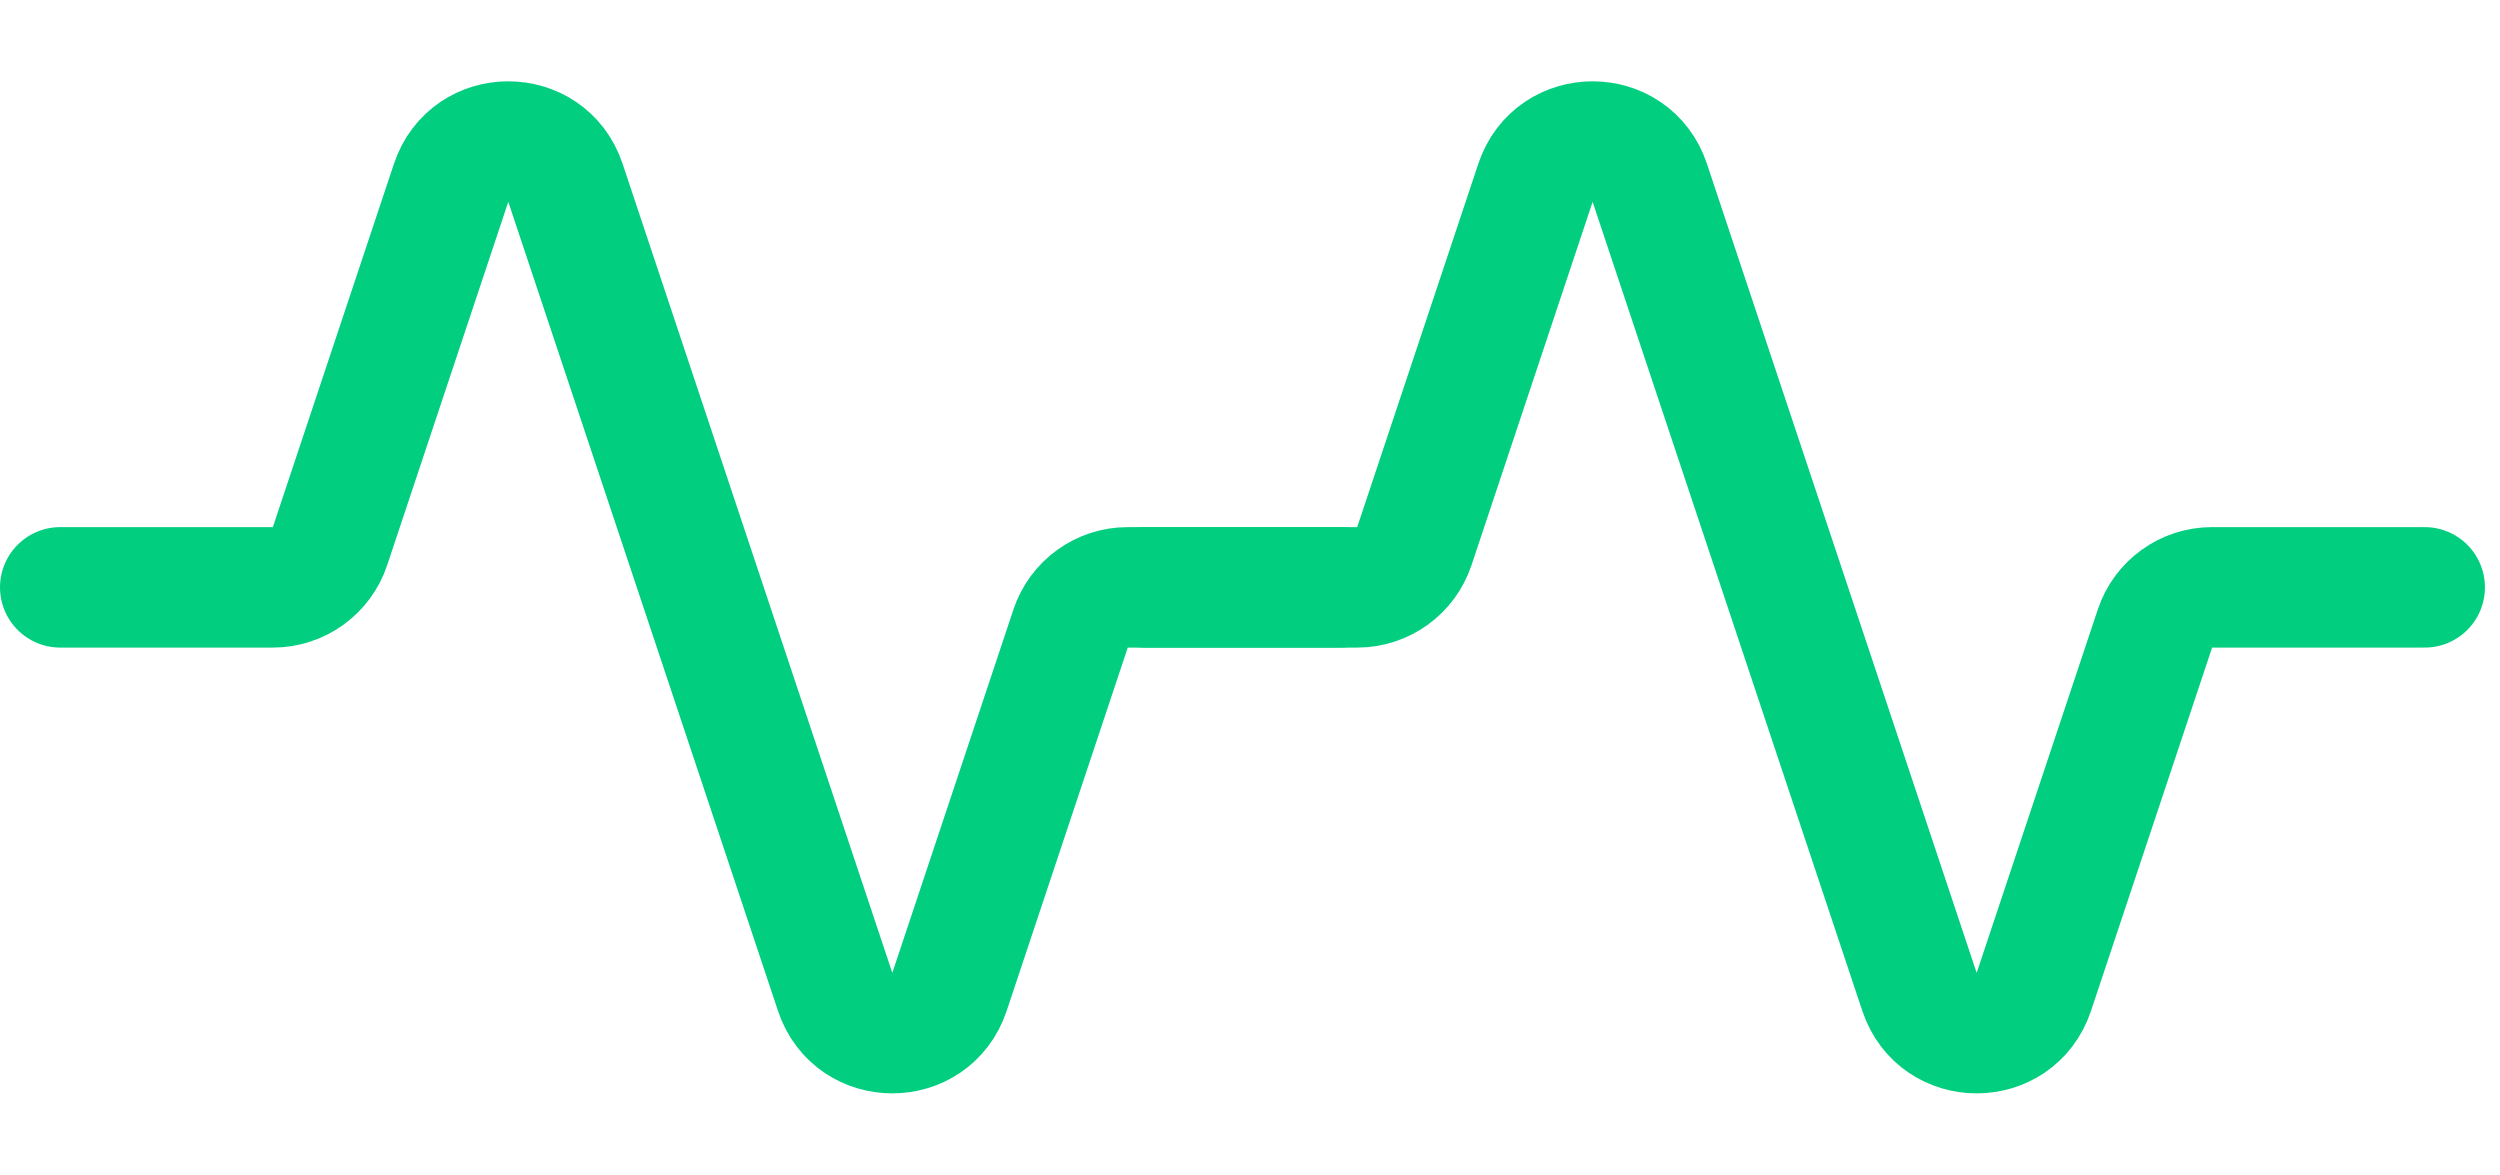 <svg width="83" height="39" viewBox="0 0 83 39" fill="none" xmlns="http://www.w3.org/2000/svg">
<path d="M44.5 19.5H37.441C36.581 19.5 35.816 20.051 35.544 20.867L31.522 32.933C30.915 34.756 28.335 34.756 27.728 32.933L18.772 6.067C18.165 4.244 15.585 4.244 14.978 6.067L10.956 18.133C10.684 18.949 9.919 19.5 9.058 19.5H2" stroke="#02CE80" stroke-width="4" stroke-linecap="round" stroke-linejoin="round"/>
<path d="M80.5 19.5H73.442C72.581 19.5 71.816 20.051 71.544 20.867L67.522 32.933C66.915 34.756 64.335 34.756 63.728 32.933L54.772 6.067C54.165 4.244 51.585 4.244 50.978 6.067L46.956 18.133C46.684 18.949 45.919 19.5 45.059 19.5H38" stroke="#02CE80" stroke-width="4" stroke-linecap="round" stroke-linejoin="round"/>
</svg>
